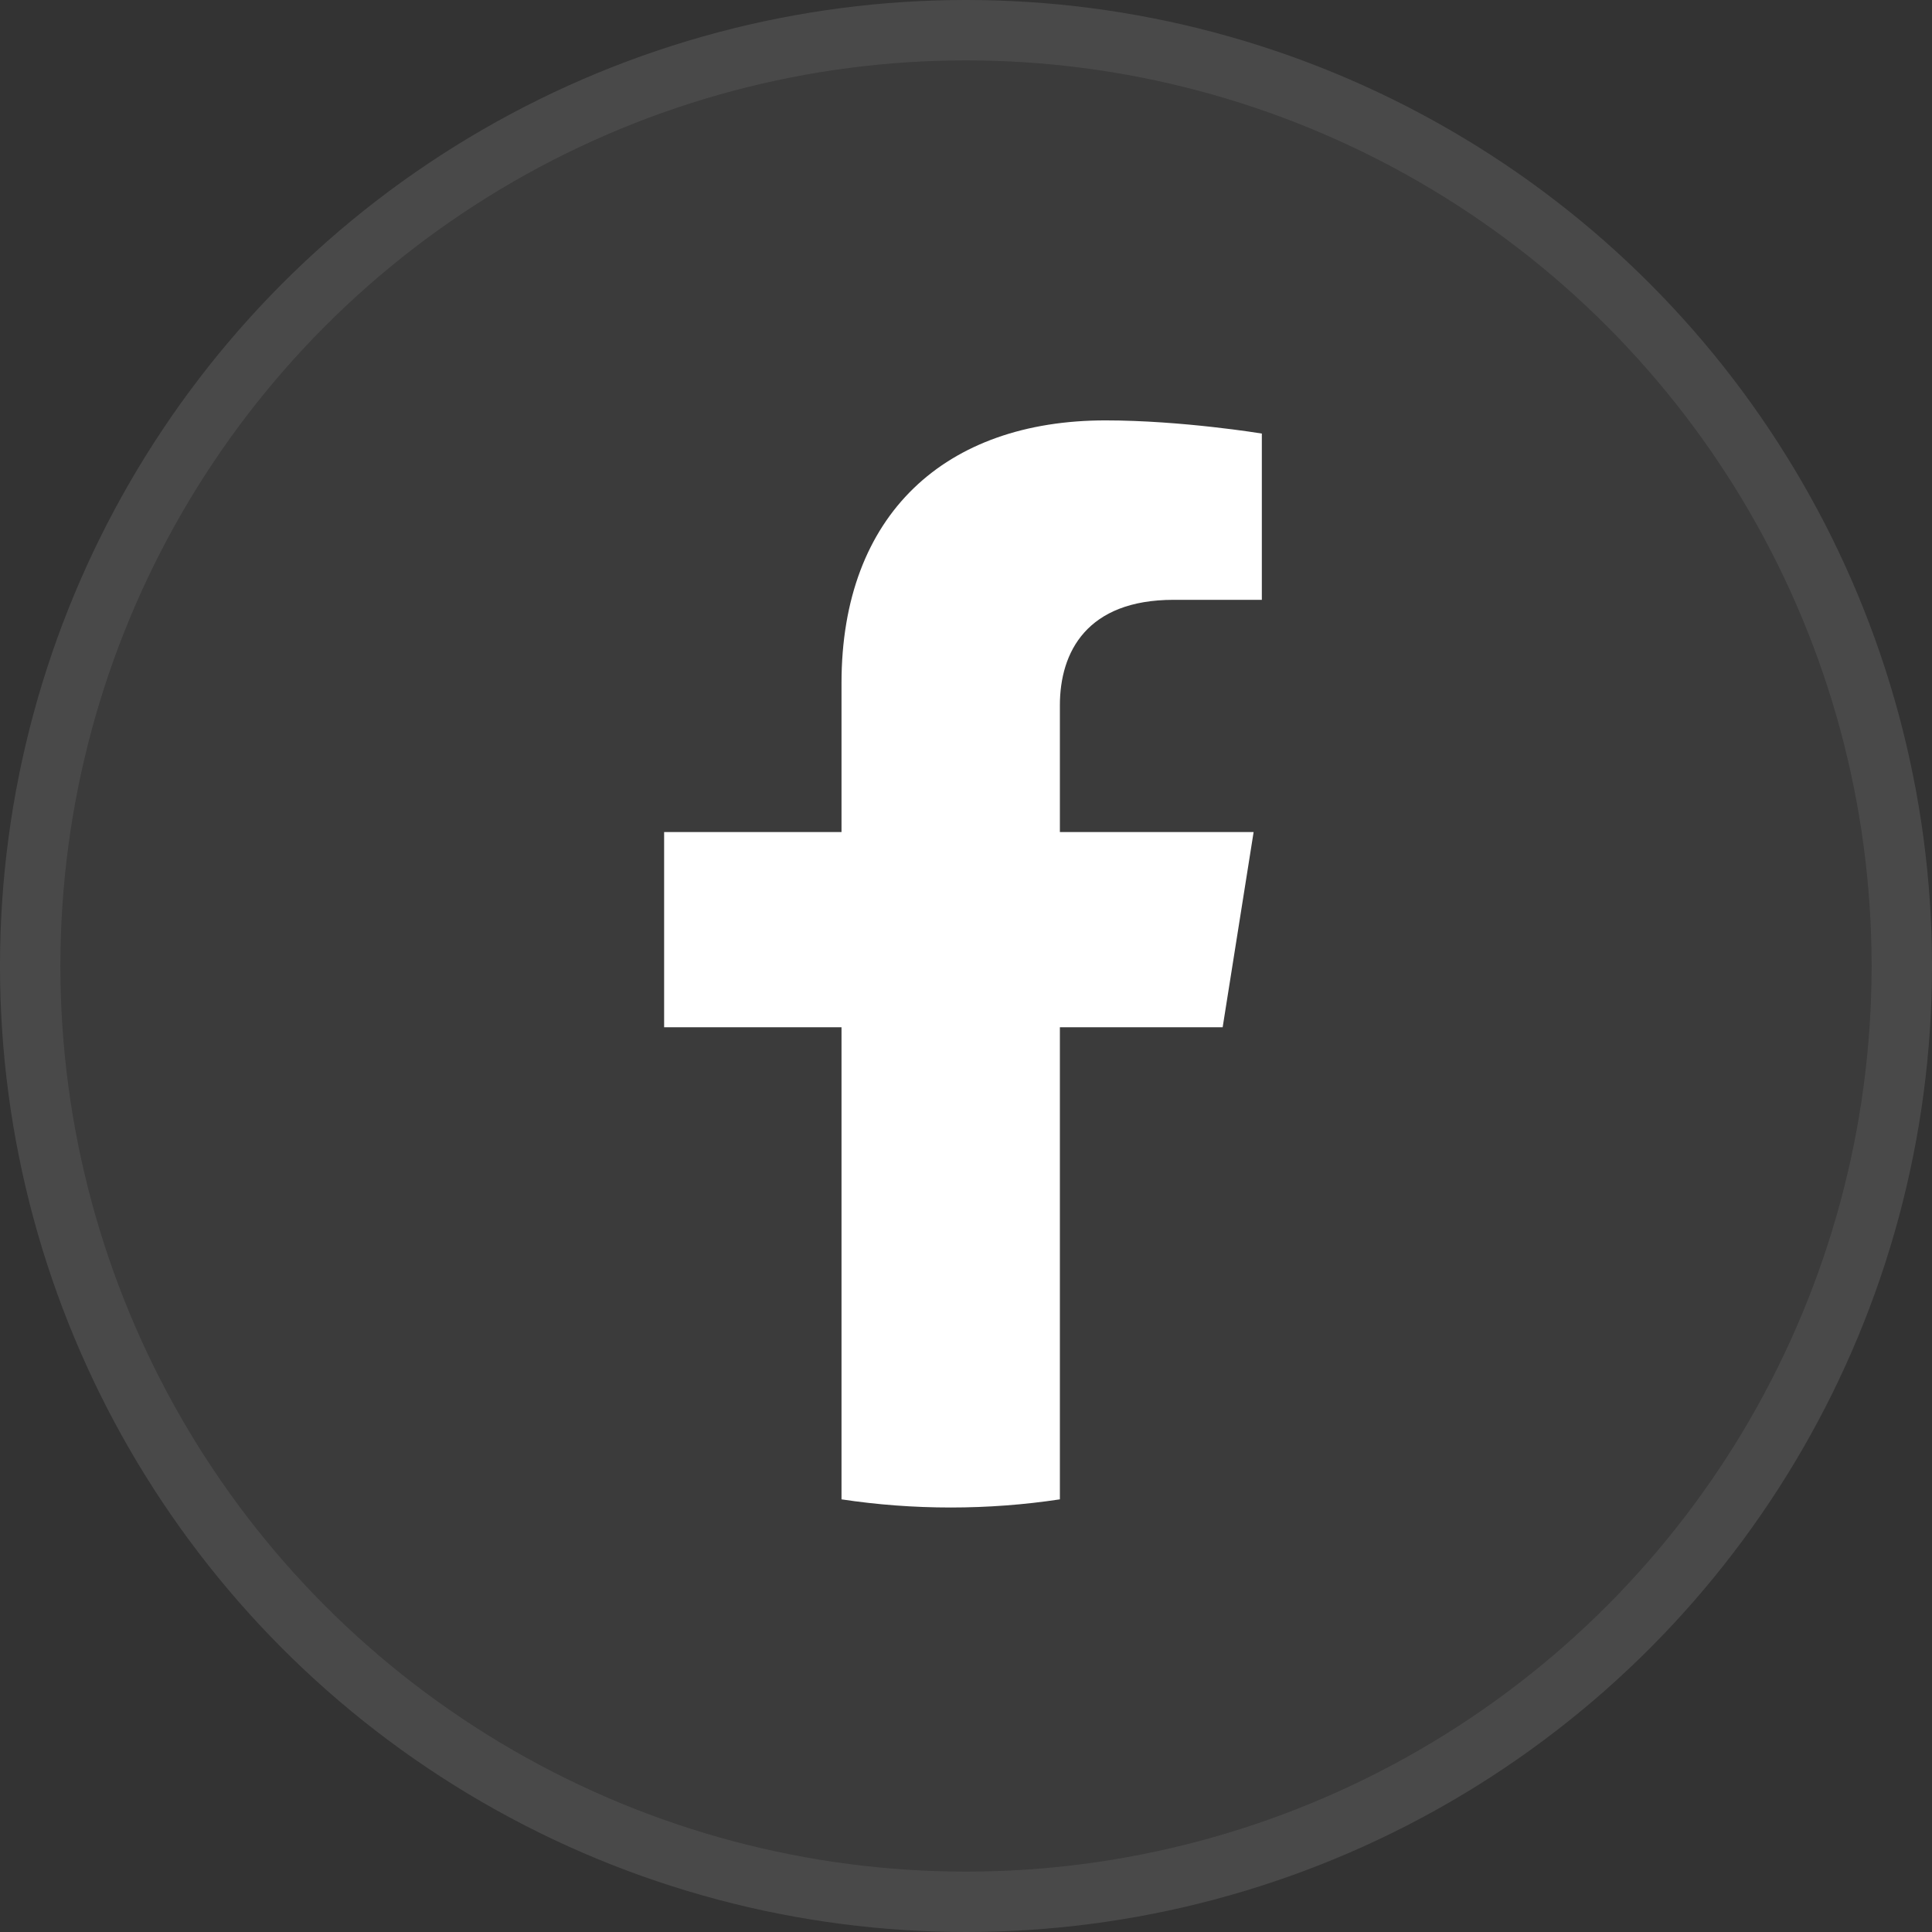 <svg xmlns="http://www.w3.org/2000/svg" width="32" height="32" viewBox="0 0 32 32" fill="none"><rect x="0" y="0" width="32" height="32" fill="#333333" stroke="none"/><circle cx="16" cy="16" r="16" fill="white" fill-opacity="0.04"/><circle cx="16" cy="16" r="15.5" stroke="#EDEDED" stroke-opacity="0.08"/><path d="M20.251 17.015L20.764 13.781H17.555V11.683C17.555 10.798 18.002 9.935 19.44 9.935H20.9V7.181C20.9 7.181 19.576 6.963 18.31 6.963C15.665 6.963 13.938 8.512 13.938 11.316V13.781H11V17.015H13.938V24.834C14.528 24.923 15.132 24.969 15.747 24.969C16.361 24.969 16.965 24.923 17.555 24.834V17.015H20.251Z" fill="white"/></svg>